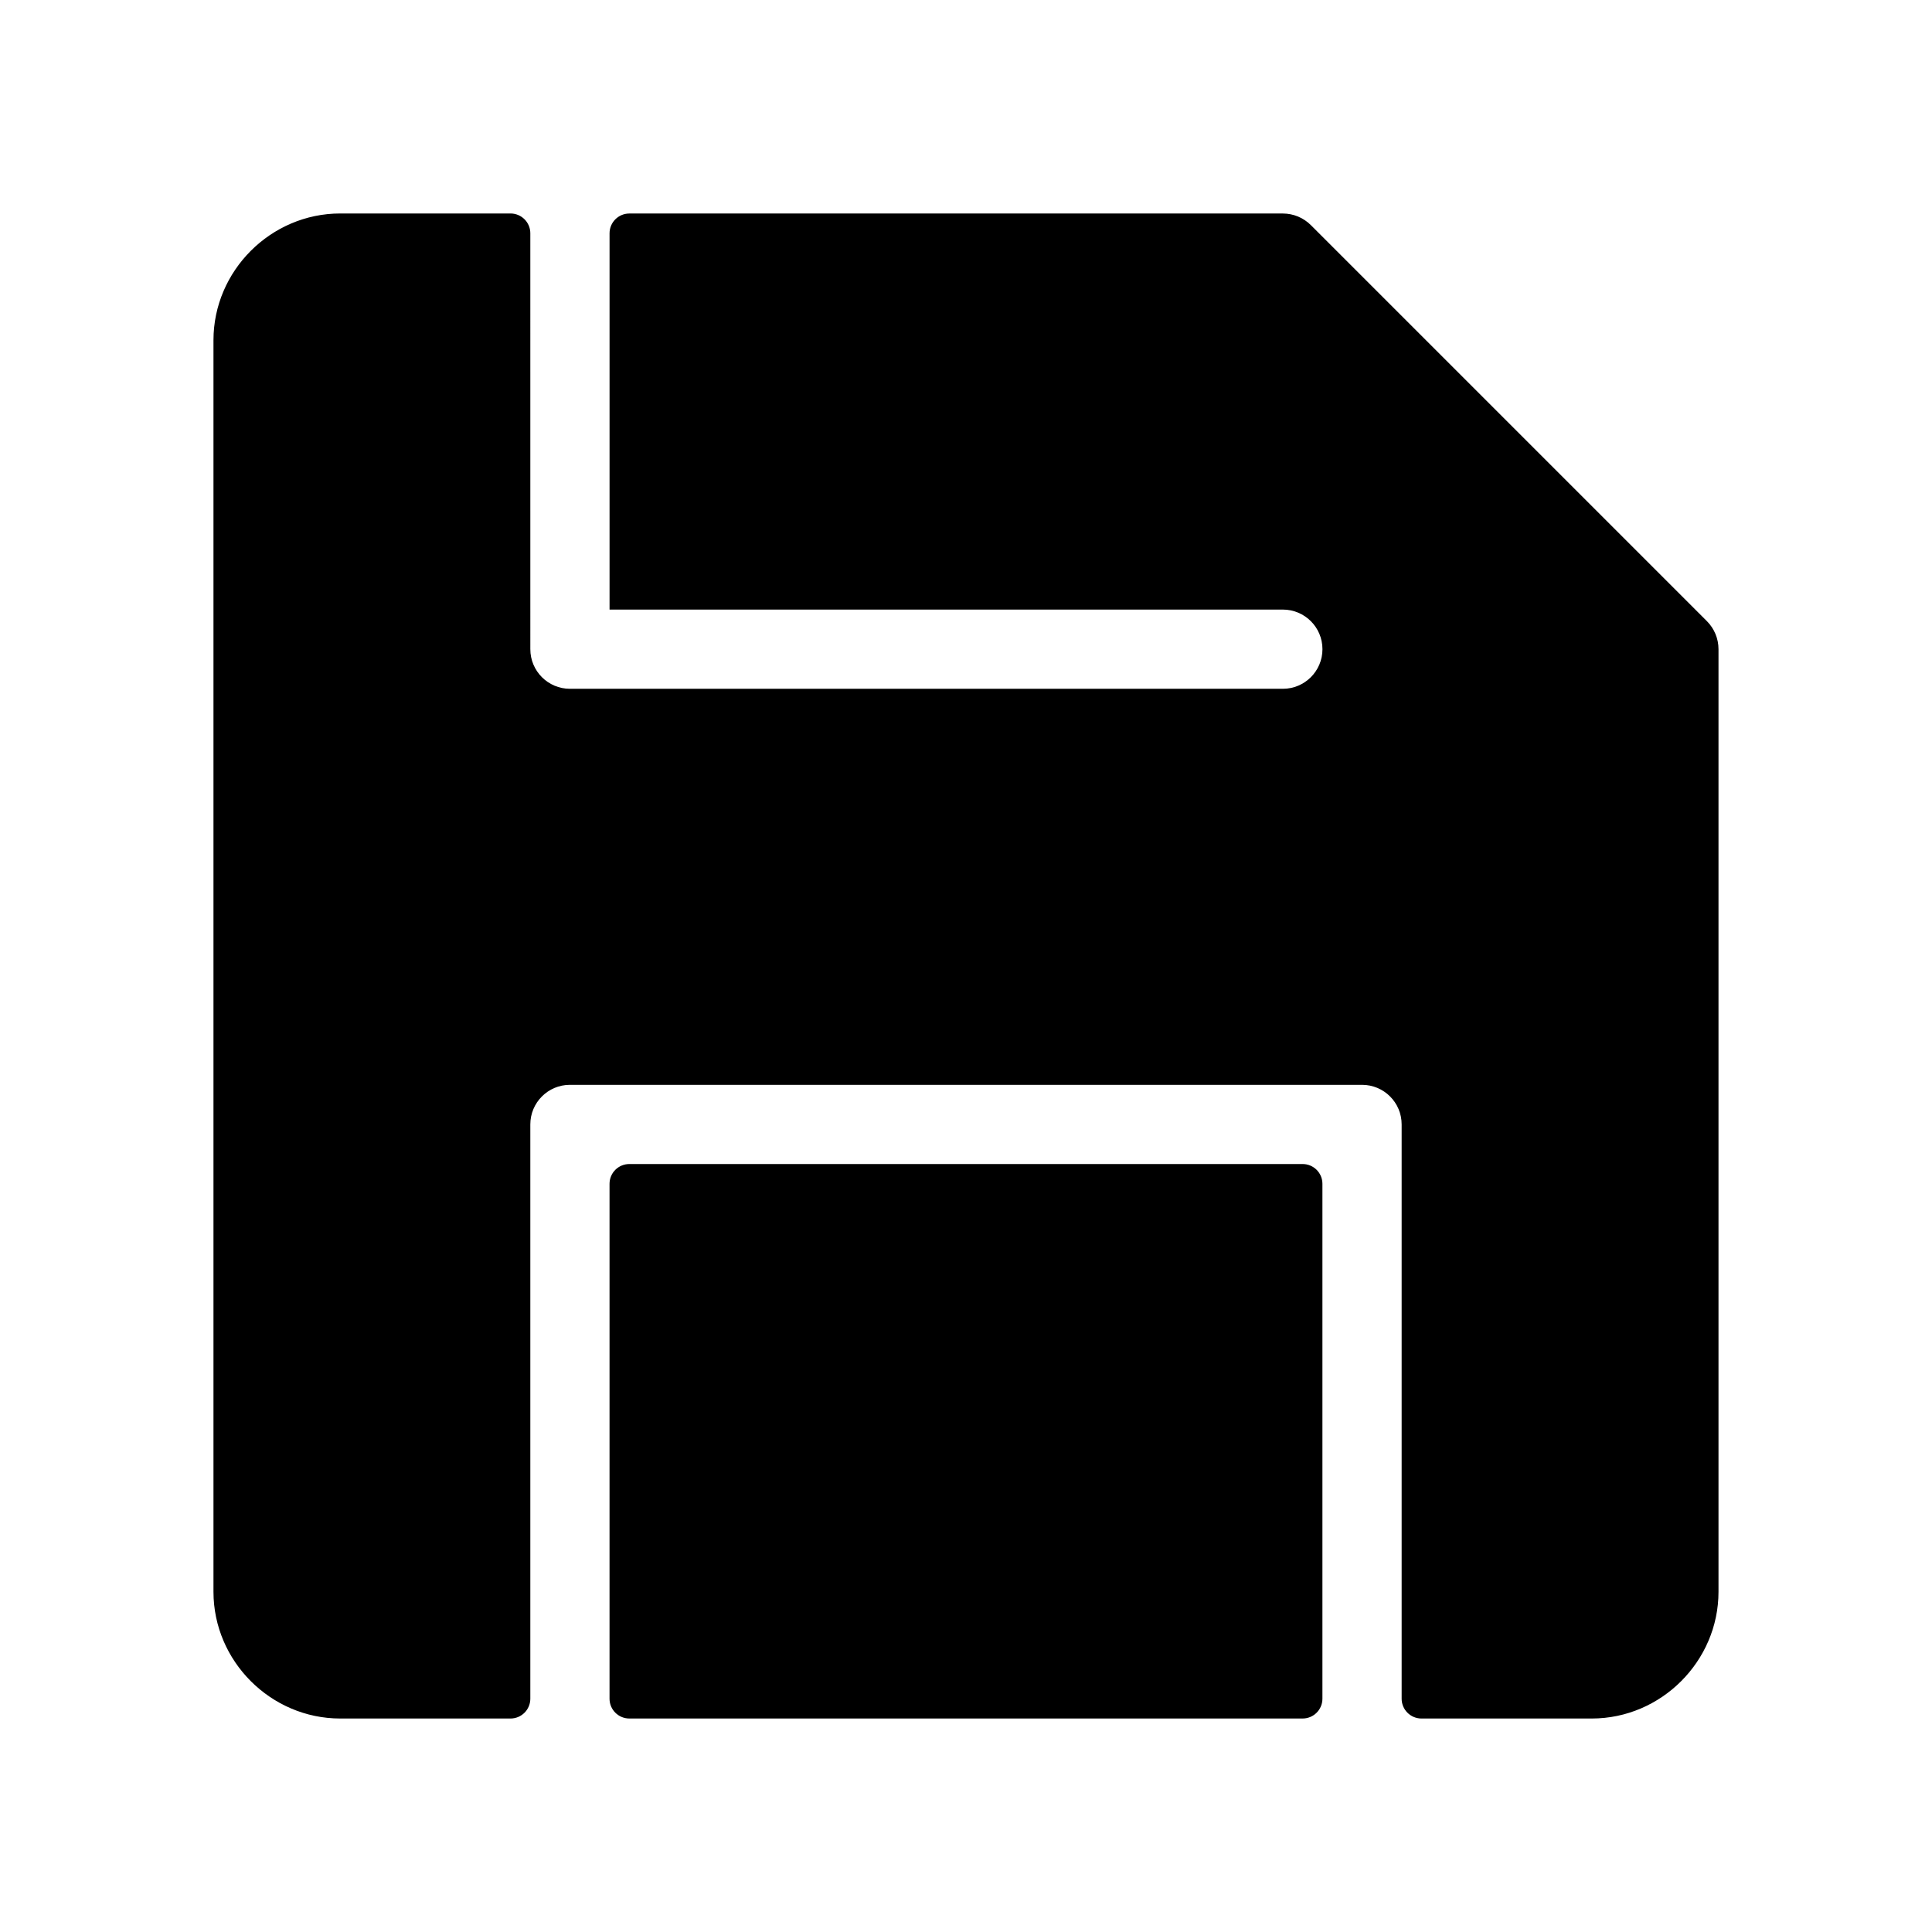<?xml version="1.0" encoding="UTF-8"?>
<!-- Uploaded to: SVG Repo, www.svgrepo.com, Generator: SVG Repo Mixer Tools -->
<svg fill="#000000" width="800px" height="800px" version="1.1" viewBox="144 144 512 512" xmlns="http://www.w3.org/2000/svg">
 <g>
  <path d="m284.54 205.82c0-2.898-2.352-5.246-5.25-5.246h-45.133c-18.391 0-33.586 15.195-33.586 33.586v331.68c0 18.391 15.195 33.586 33.586 33.586h45.133c2.898 0 5.25-2.348 5.25-5.246v-152.19c0-5.797 4.699-10.496 10.496-10.496h209.92c5.797 0 10.496 4.699 10.496 10.496v152.19c0 2.898 2.352 5.246 5.25 5.246h45.133c18.395 0 33.586-15.195 33.586-33.586v-249.8c0-2.785-1.105-5.453-3.07-7.422l-104.96-104.96c-1.969-1.969-4.641-3.074-7.426-3.074h-173.18c-2.898 0-5.246 2.348-5.246 5.246v99.715h178.43c5.797 0 10.496 4.699 10.496 10.496s-4.699 10.496-10.496 10.496h-188.93c-5.797 0-10.496-4.699-10.496-10.496z"/>
  <path d="m489.21 452.48c2.898 0 5.246 2.348 5.246 5.246v136.45c0 2.898-2.348 5.246-5.246 5.246h-178.43c-2.898 0-5.246-2.348-5.246-5.246v-136.45c0-2.898 2.348-5.246 5.246-5.246z"/>
 </g>
</svg>